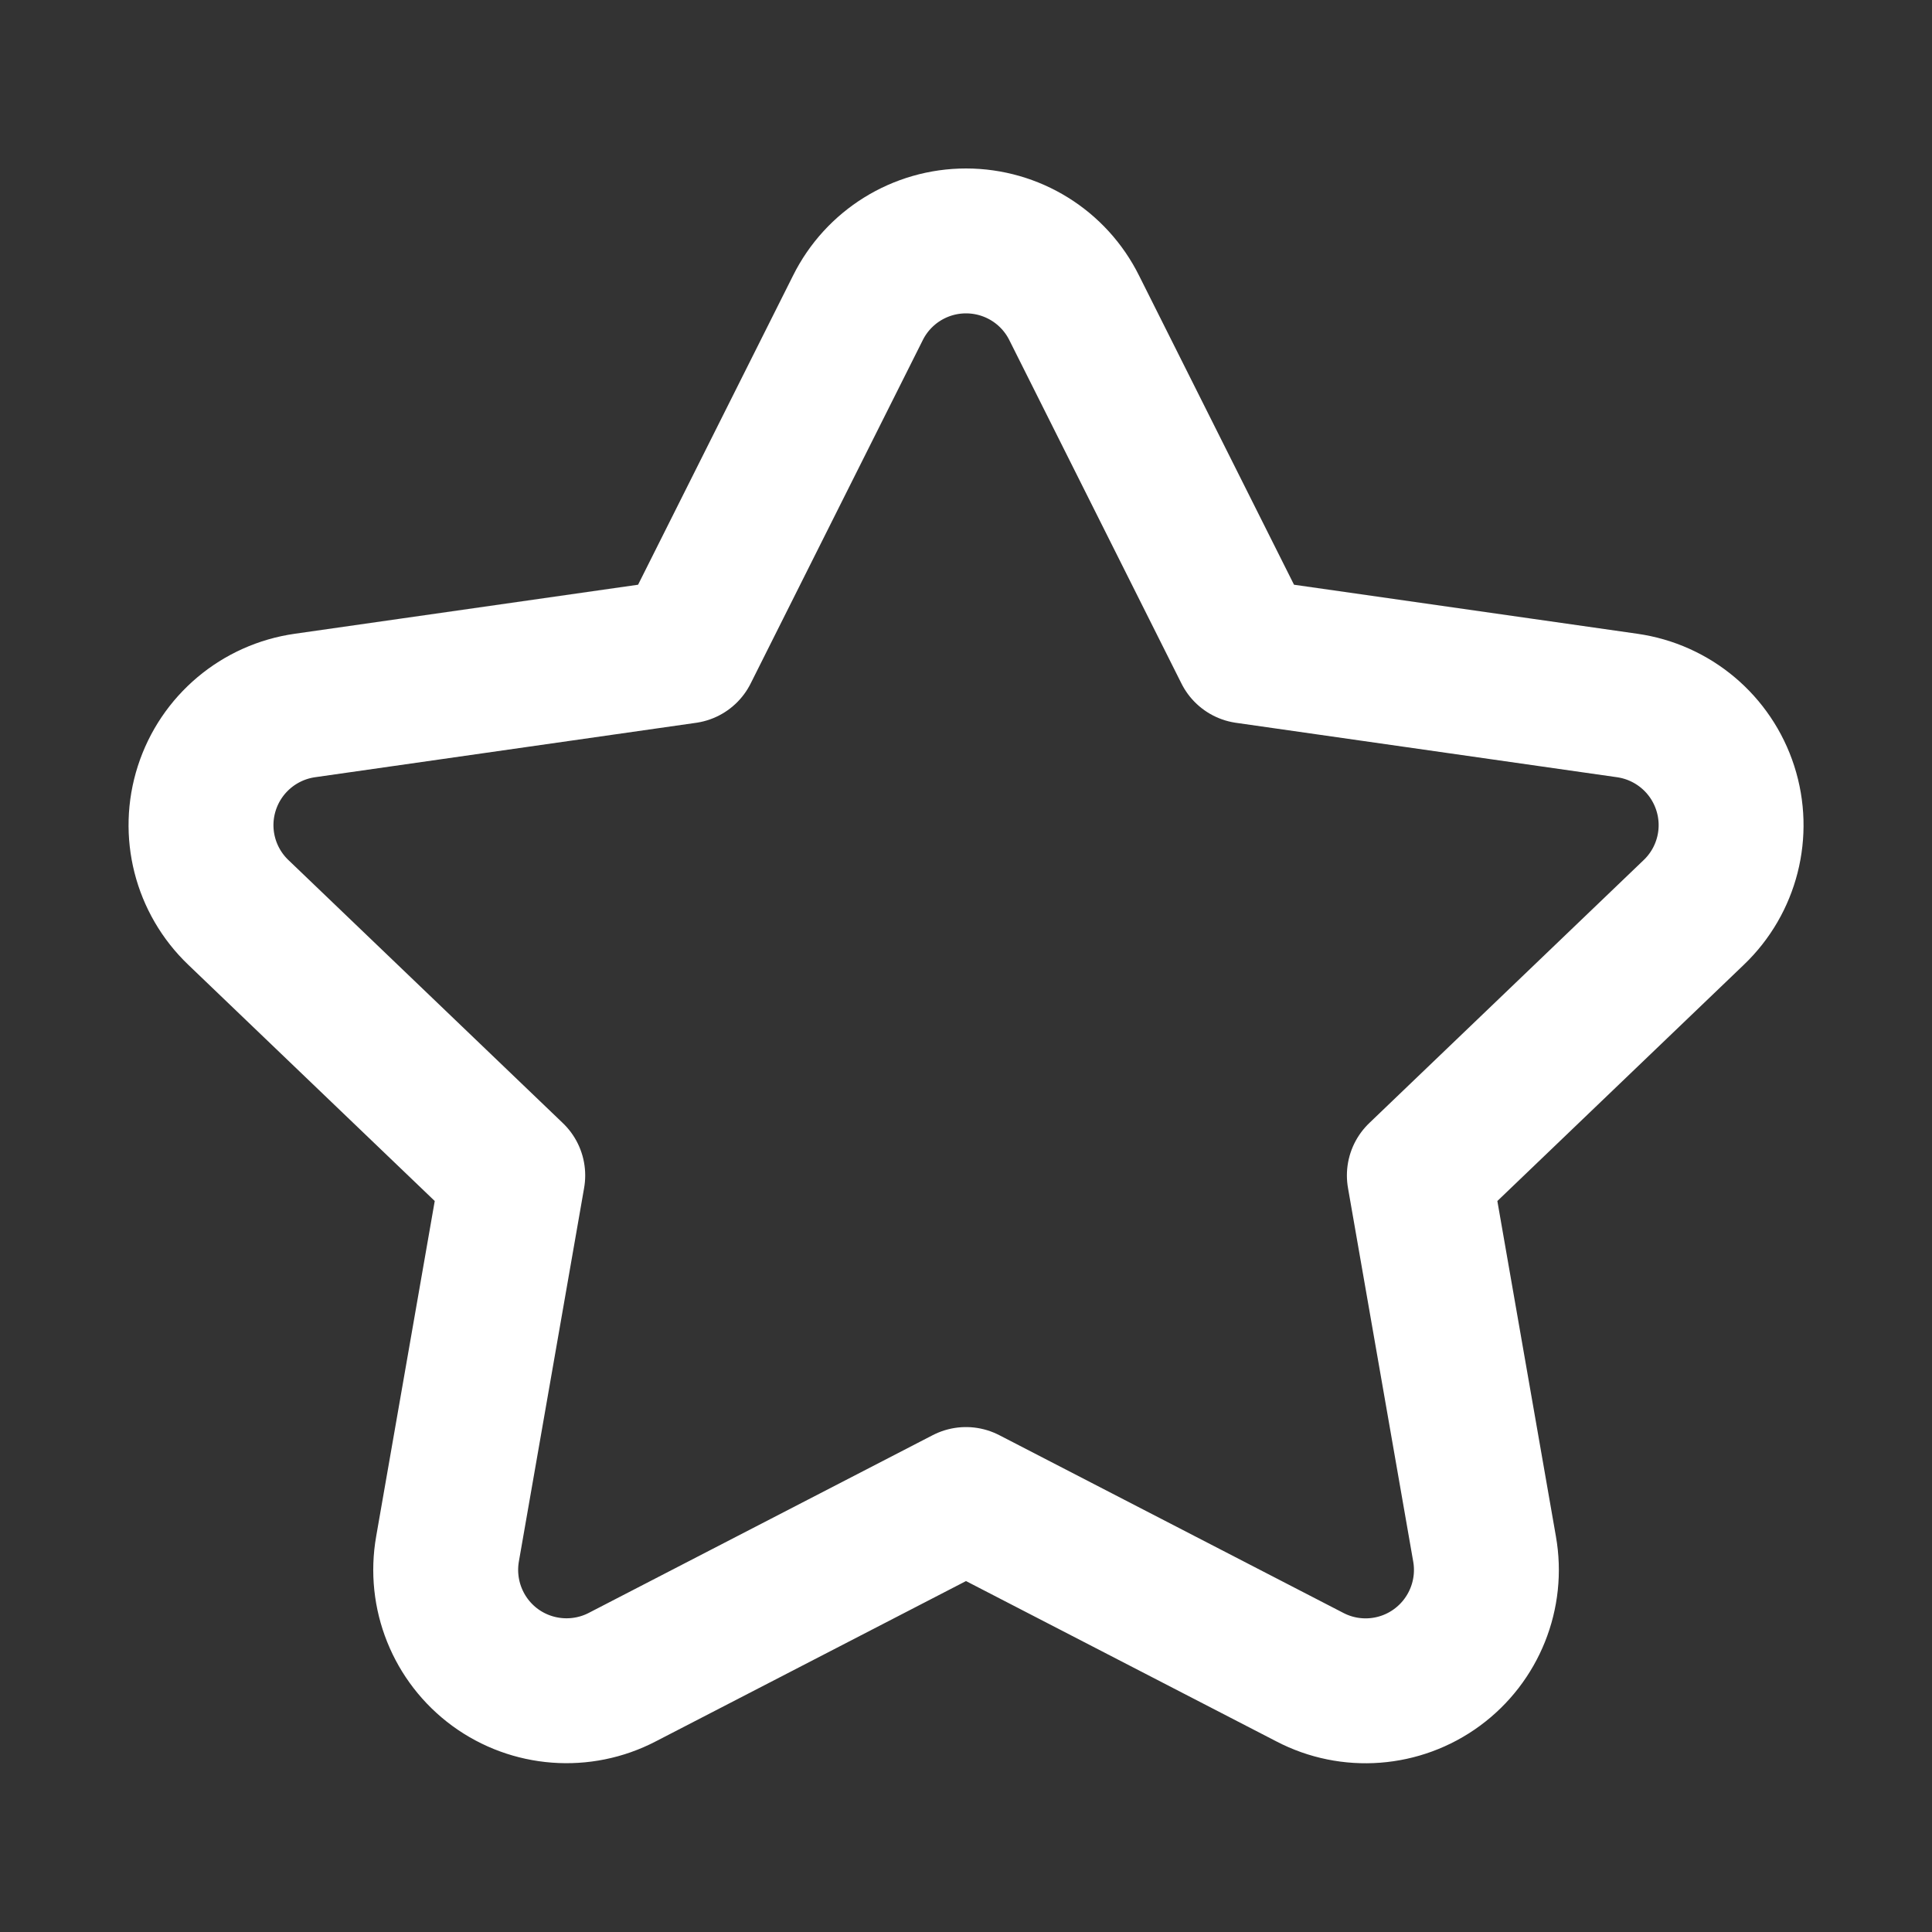 <?xml version="1.0" encoding="UTF-8"?> <svg xmlns="http://www.w3.org/2000/svg" width="20" height="20" viewBox="0 0 20 20" fill="none"><rect x="0" y="0" width="20" height="20" fill="#333333" stroke="none"/><path fill-rule="evenodd" clip-rule="evenodd" d="M6.443 17.361C6.021 17.581 5.509 17.542 5.125 17.261C4.741 16.979 4.55 16.503 4.633 16.033L5.308 12.168L2.468 9.446C2.121 9.115 1.994 8.615 2.141 8.159C2.288 7.702 2.683 7.37 3.158 7.303L7.1 6.74L8.88 3.189C9.091 2.763 9.525 2.494 10 2.494C10.476 2.494 10.91 2.763 11.121 3.189L12.901 6.74L16.843 7.303C17.318 7.37 17.713 7.702 17.86 8.159C18.007 8.615 17.88 9.115 17.533 9.446L14.693 12.168L15.368 16.034C15.451 16.503 15.26 16.979 14.876 17.261C14.492 17.543 13.98 17.582 13.558 17.361L10 15.523L6.443 17.361Z" stroke="white" stroke-width="1.5" stroke-linecap="round" stroke-linejoin="round"></path></svg> 